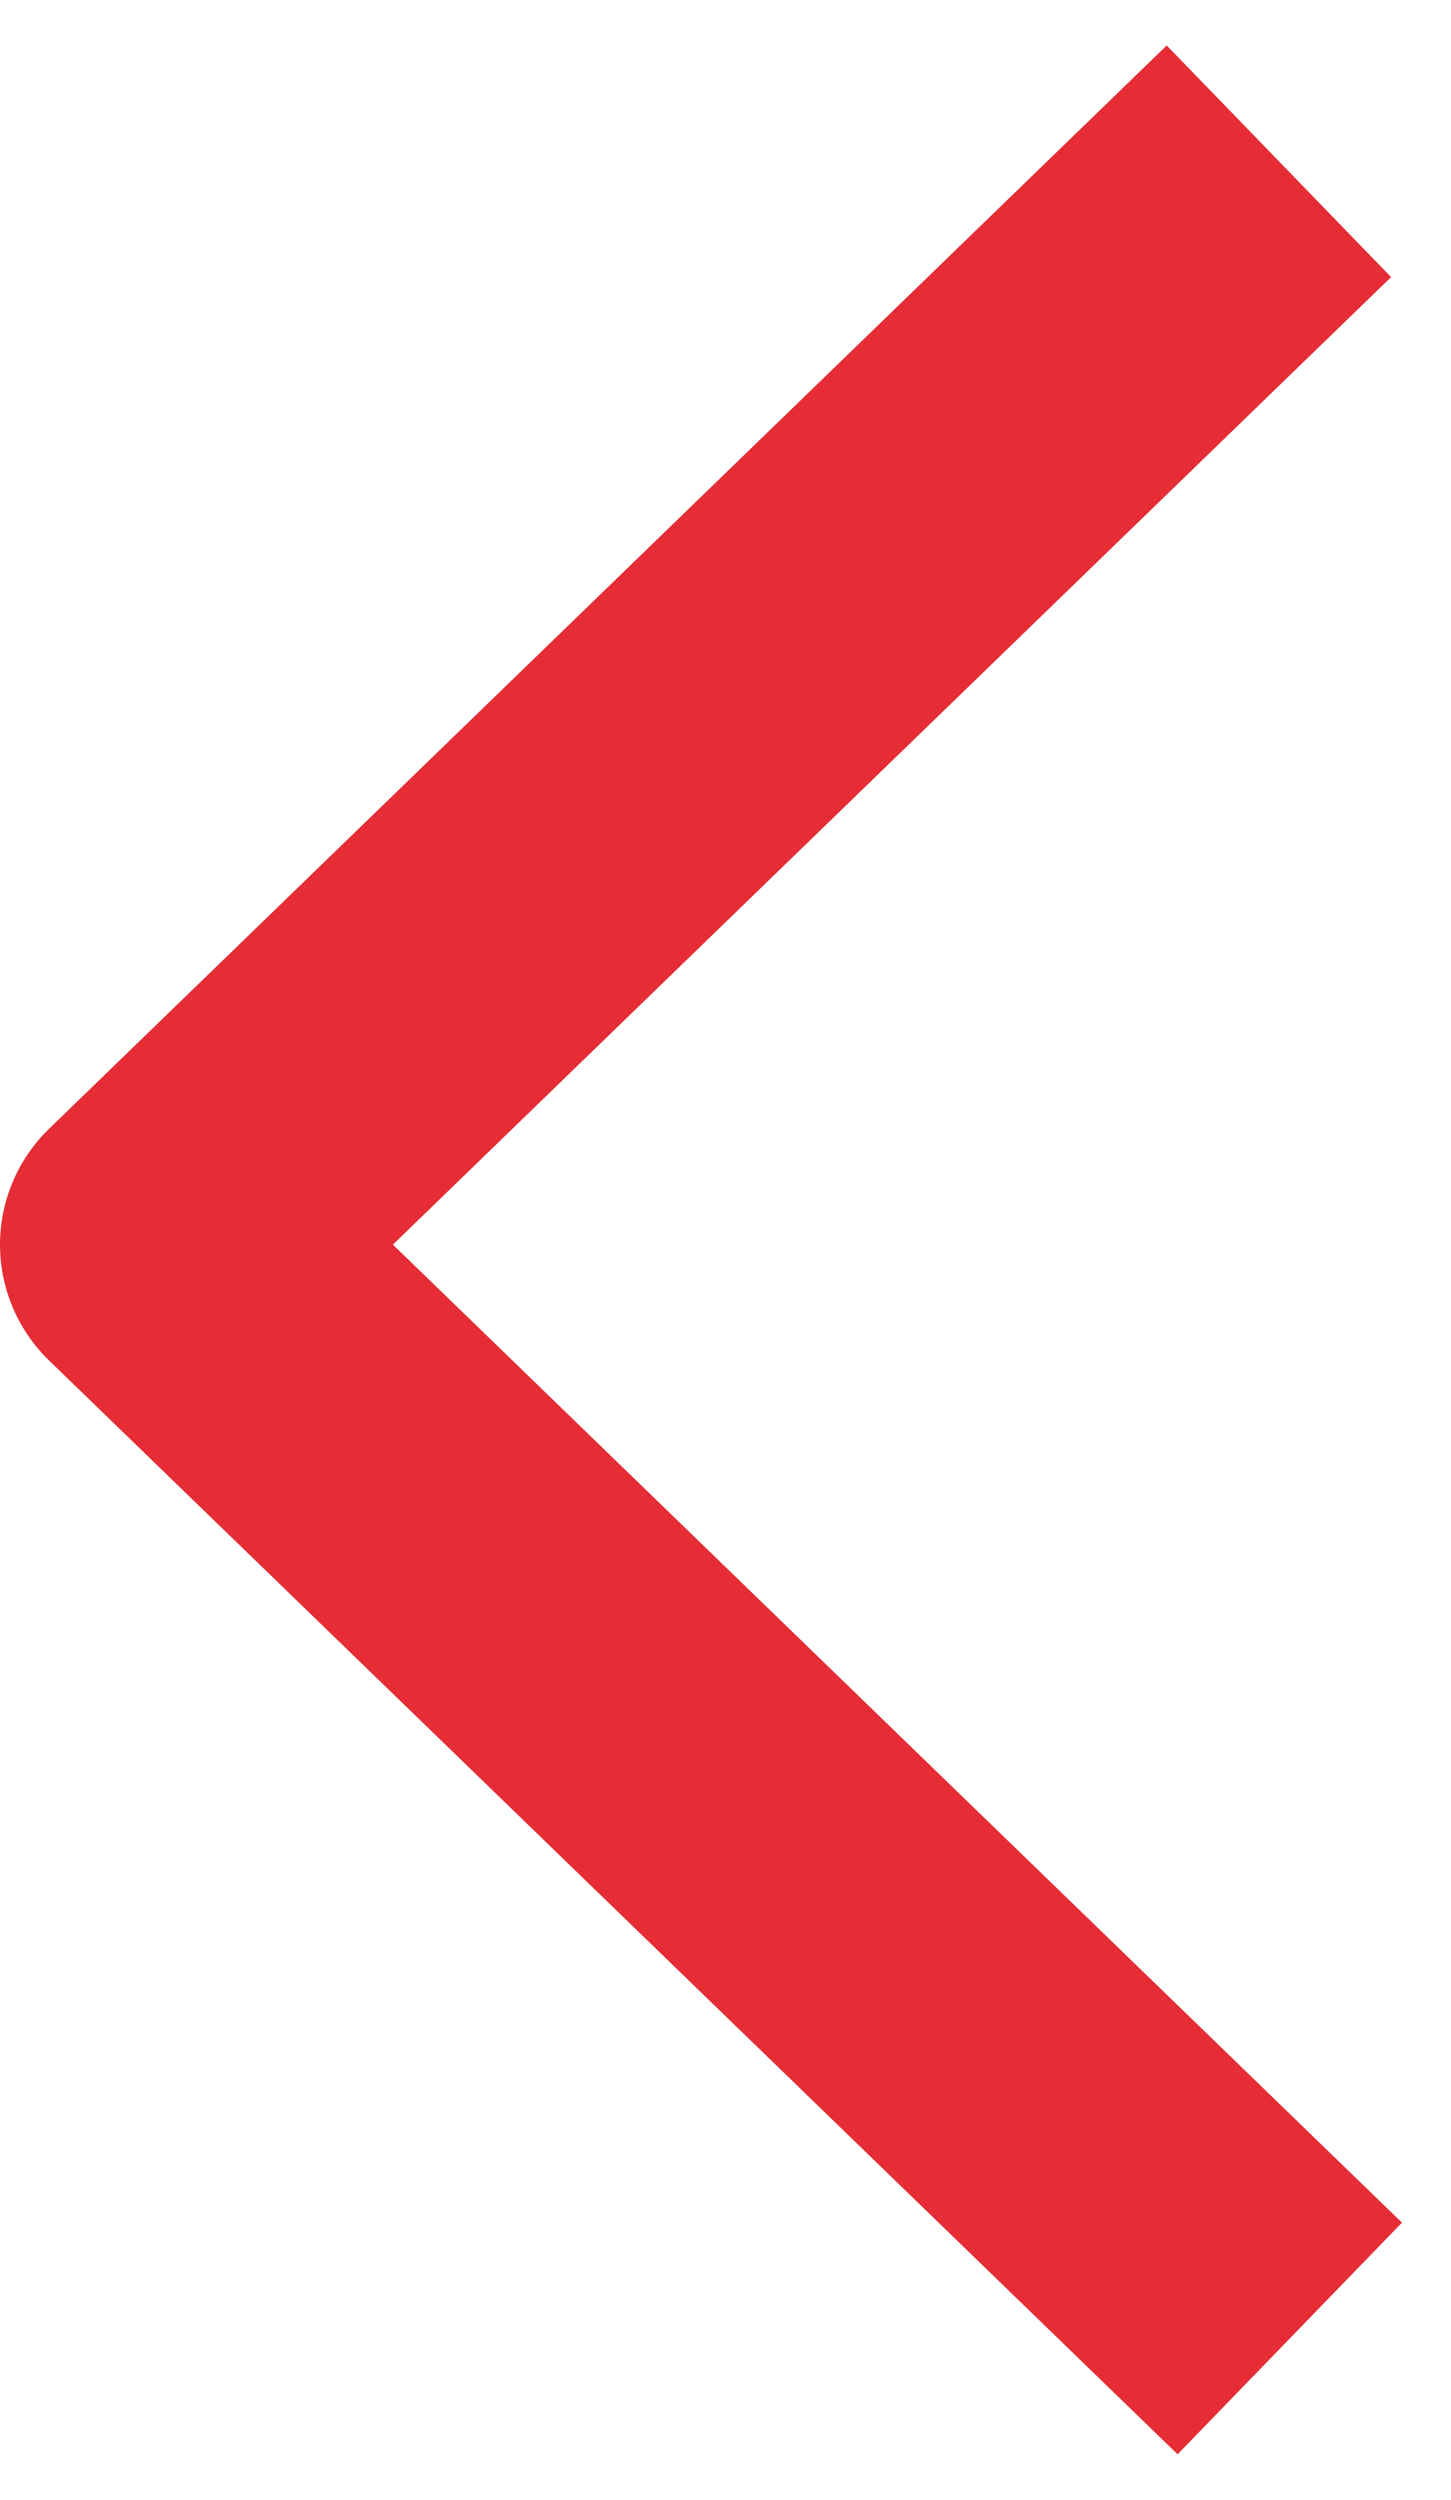 <svg width="18" height="31" viewBox="0 0 18 31" xmlns="http://www.w3.org/2000/svg">
    <path d="M15.865 2 2 15.435 16 29" stroke="#E62D35" stroke-width="4" fill="none" fill-rule="evenodd" stroke-linejoin="round"/>
</svg>
